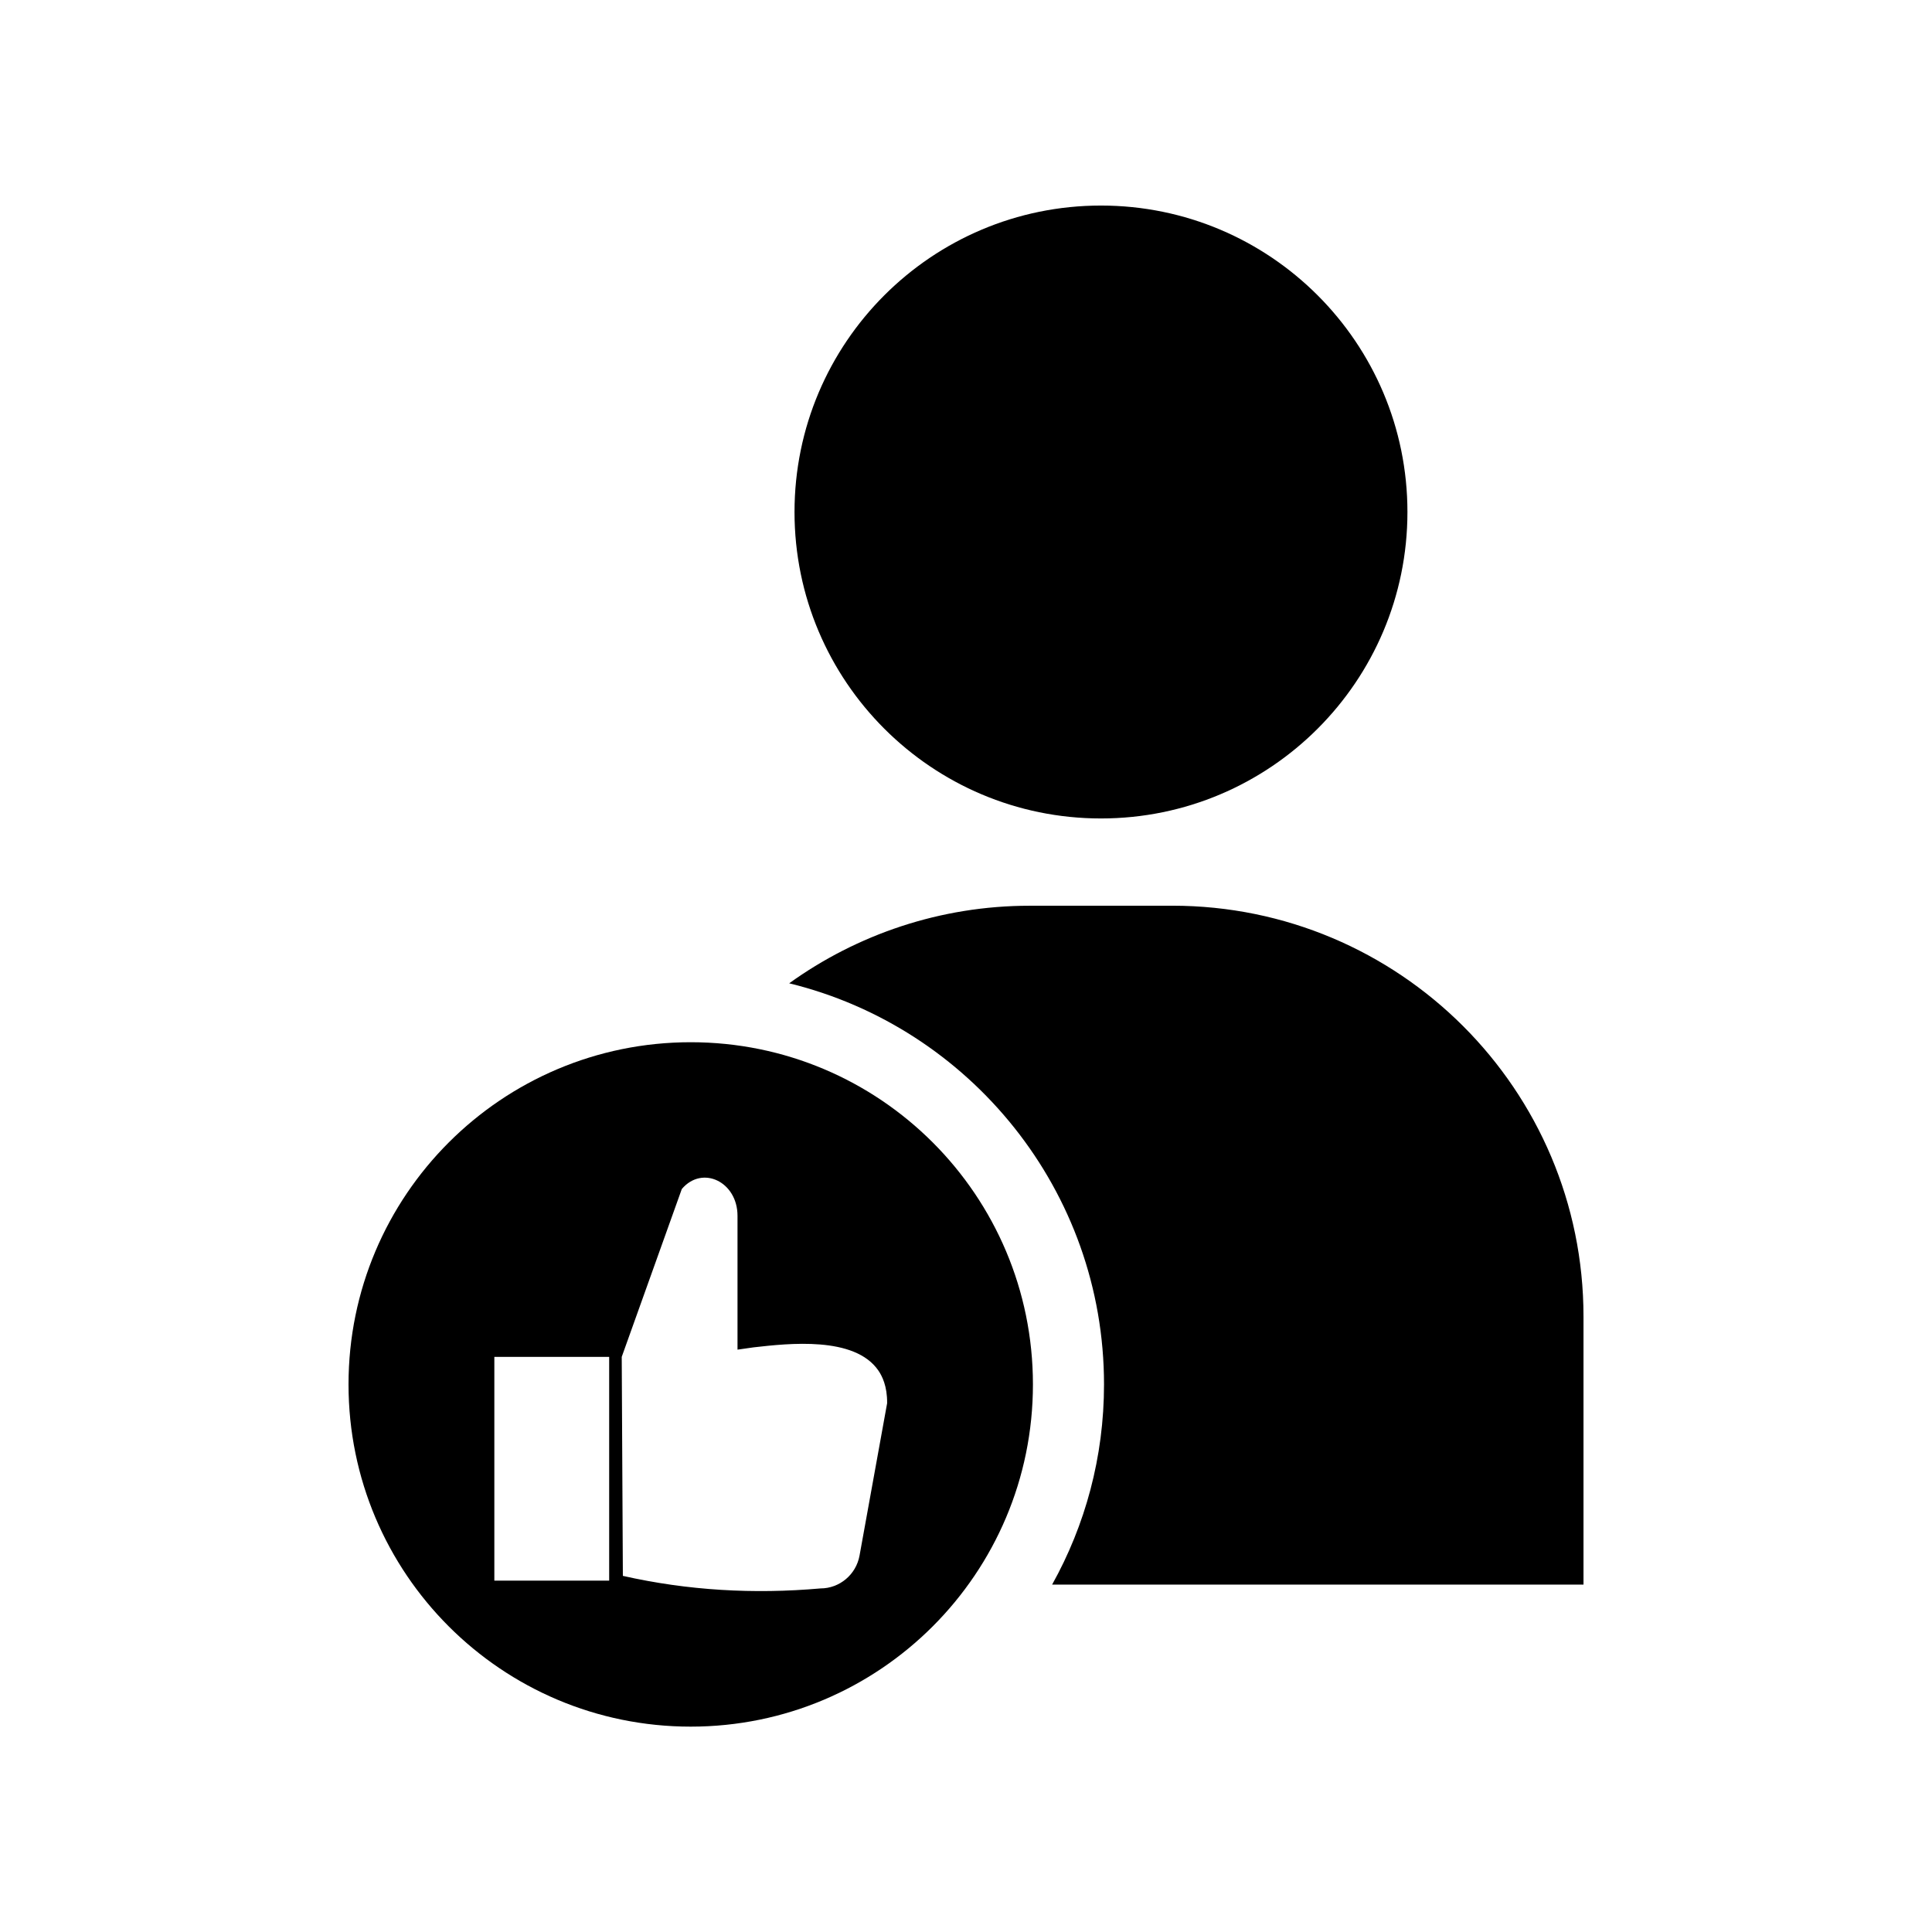 <?xml version="1.0" encoding="UTF-8"?>
<!-- Uploaded to: SVG Repo, www.svgrepo.com, Generator: SVG Repo Mixer Tools -->
<svg fill="#000000" width="800px" height="800px" version="1.1" viewBox="144 144 512 512" xmlns="http://www.w3.org/2000/svg">
 <g>
  <path d="m435.77 360.9c44.84 0 81.215-36.375 81.215-81.215 0-44.836-36.375-81.211-81.215-81.211-44.84 0-81.215 36.375-81.215 81.215 0 44.836 36.375 81.211 81.215 81.211z"/>
  <path d="m454.66 384.03h-37.785c-23.73 0-45.797 7.656-63.73 20.555 47.863 11.688 83.43 54.965 83.43 106.3 0 19.246-4.988 37.332-13.754 53.051h140.82v-71.035c0-60.156-48.82-108.88-108.98-108.88z"/>
  <path d="m327.05 420.2c-50.078 0-90.688 40.605-90.688 90.688 0 50.078 40.605 90.688 90.688 90.688 50.078 0 90.688-40.605 90.688-90.688 0-50.133-40.609-90.688-90.688-90.688zm-21.613 142.68h-30.43v-59.297h30.43zm66.352-6.648c-0.906 5.039-5.289 8.715-10.328 8.715-17.734 1.562-35.215 0.555-52.395-3.324l-0.301-58.039 15.922-44.488c5.441-6.398 14.762-1.914 14.762 7.106v35.469c1.309-0.203 2.719-0.402 4.231-0.605 9.32-1.059 26.801-3.023 33.102 6.144 0.957 1.41 2.367 4.082 2.316 8.664z"/>
 </g>
</svg>
